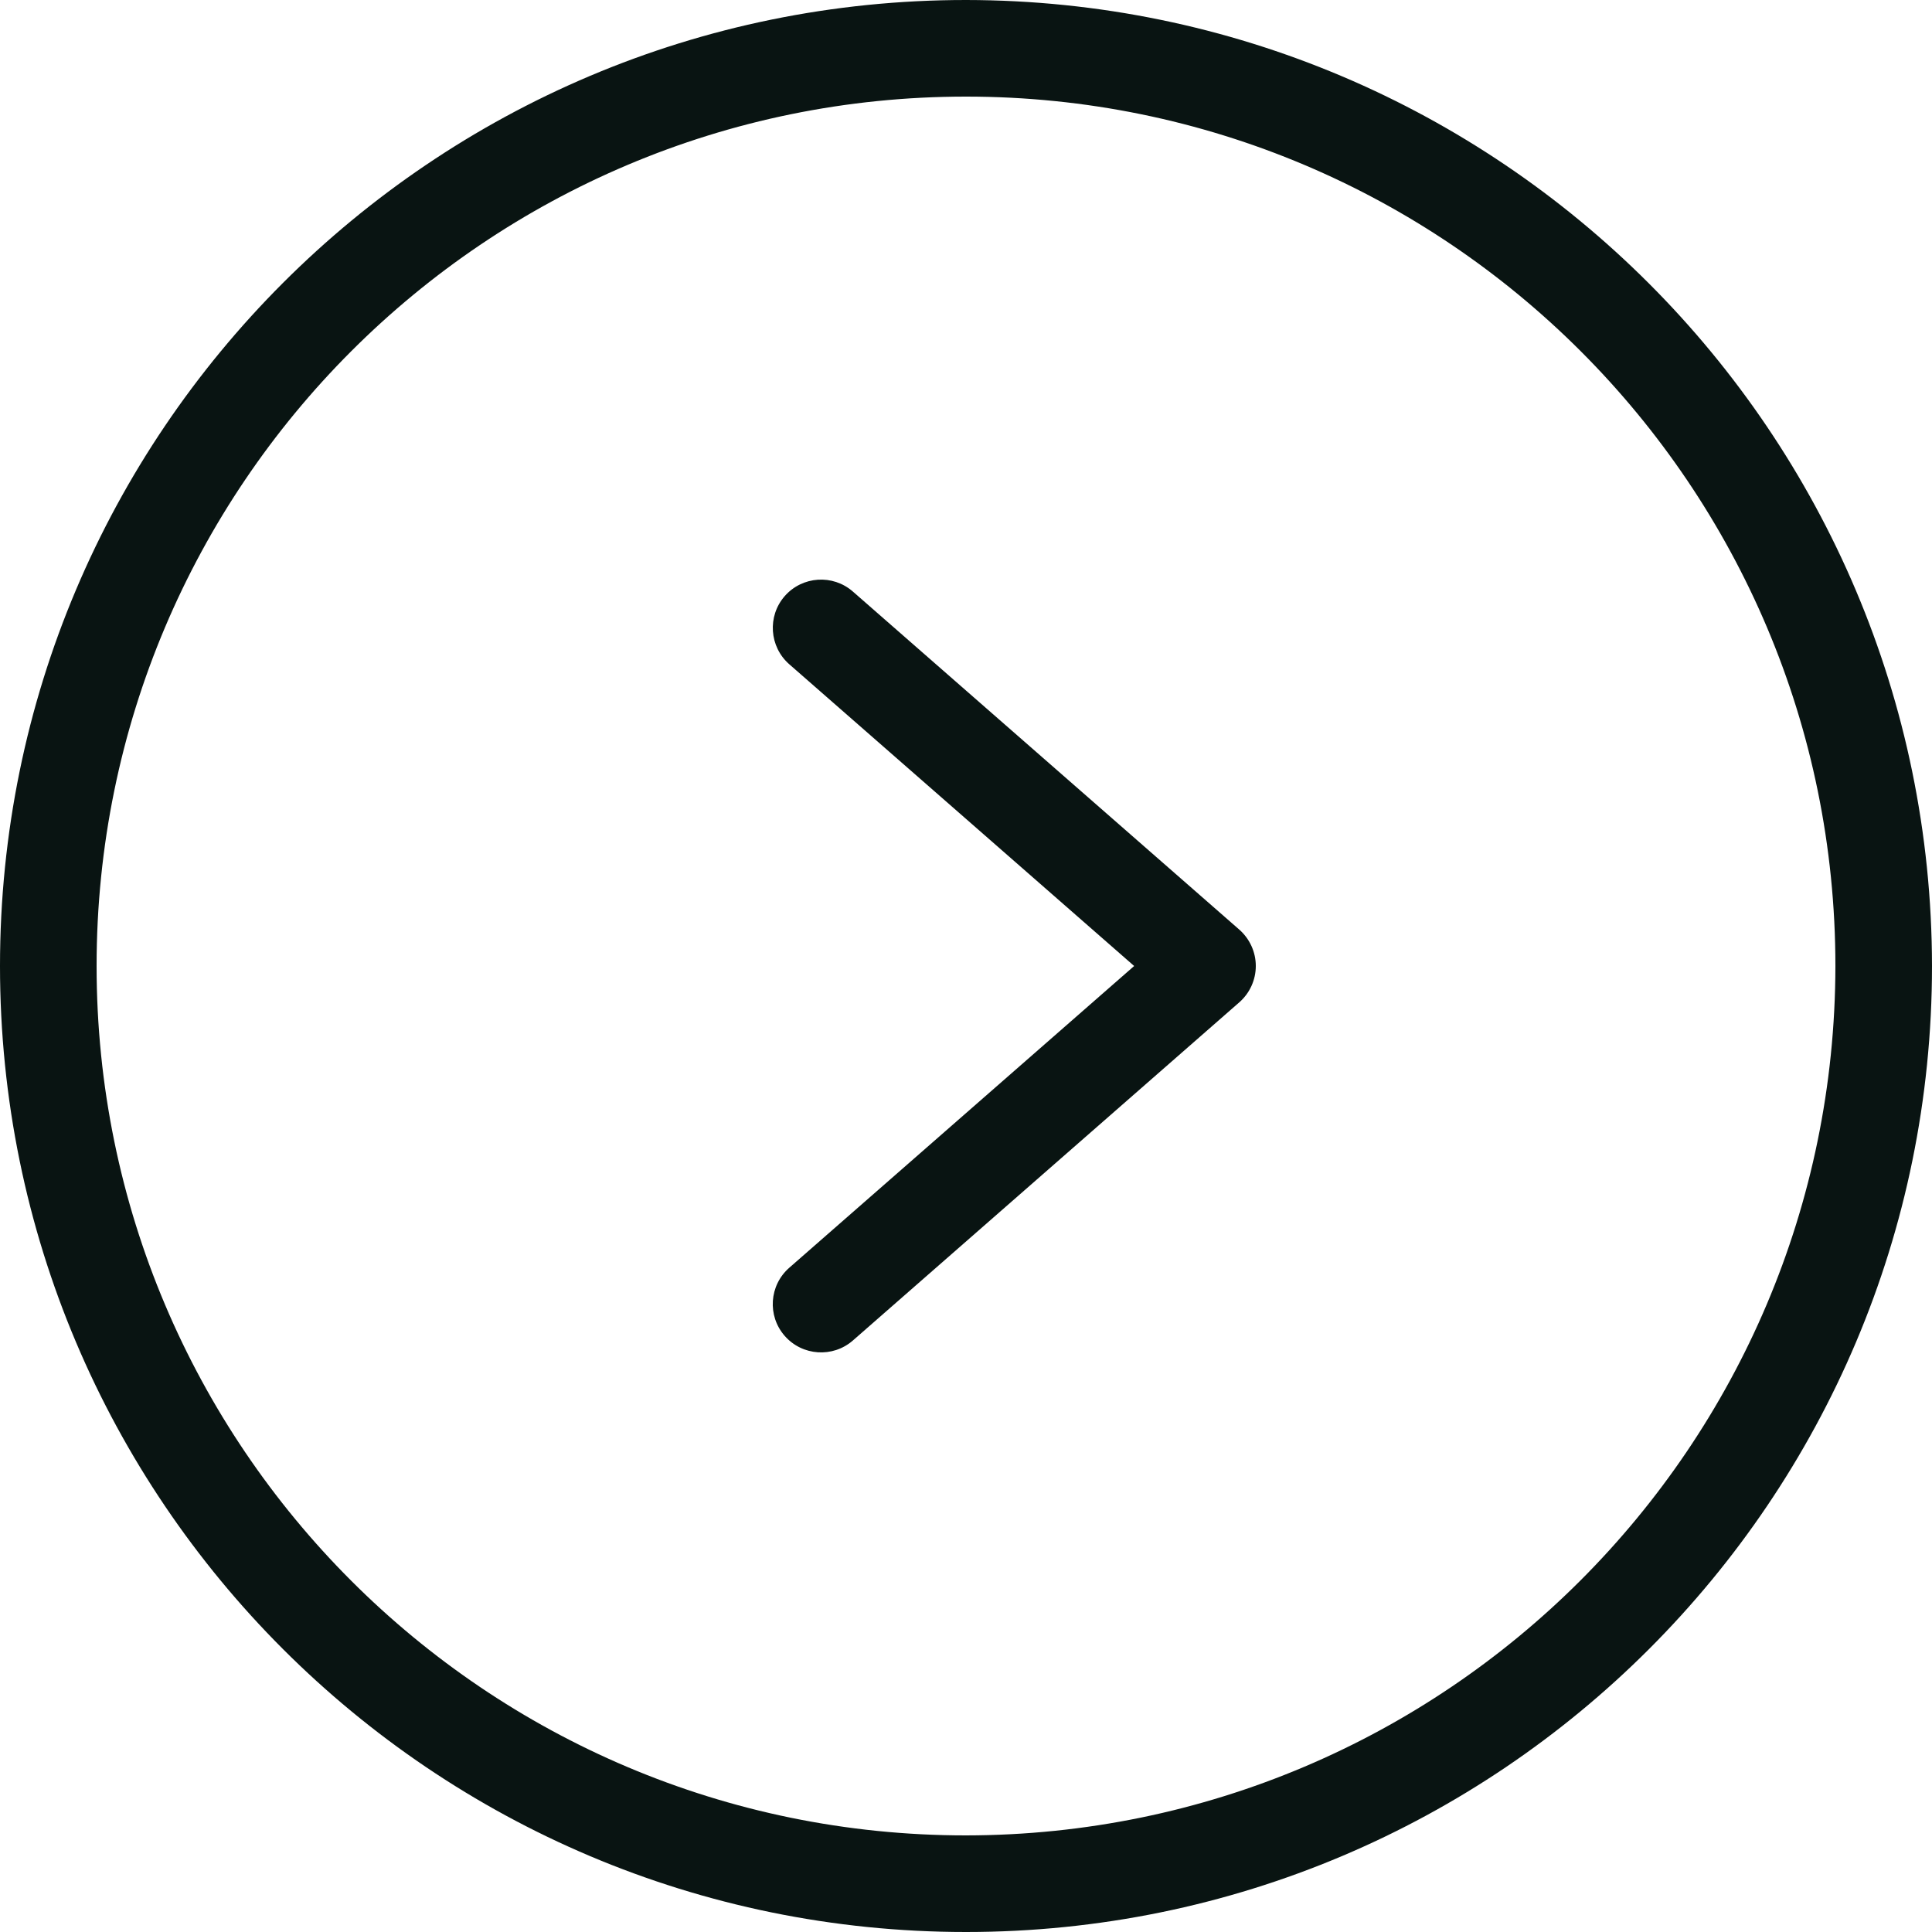<svg width="31" height="31" viewBox="0 0 31 31" fill="none" xmlns="http://www.w3.org/2000/svg">
<g clip-path="url(#clip0_880_204)">
<path d="M15.5 0C6.94 0 0 6.94 0 15.5C0 24.06 6.94 31 15.5 31C24.06 31 31 24.06 31 15.5C30.99 6.944 24.057 0.01 15.5 0ZM15.5 29.45C7.795 29.45 1.55 23.204 1.55 15.5C1.55 7.795 7.795 1.55 15.5 1.55C23.204 1.55 29.45 7.795 29.45 15.5C29.441 23.201 23.201 29.441 15.5 29.45Z" fill="#091412"/>
<path d="M13.685 9.492C13.363 9.21 12.873 9.243 12.591 9.565C12.31 9.887 12.343 10.377 12.665 10.659L18.198 15.5L12.665 20.341C12.342 20.623 12.309 21.113 12.591 21.435C12.873 21.757 13.363 21.79 13.685 21.509L19.885 16.083C20.053 15.936 20.15 15.723 20.15 15.5C20.15 15.276 20.053 15.064 19.885 14.916L13.685 9.492Z" fill="#091412"/>
</g>
<defs>
<clipPath id="clip0_880_204">
<rect width="31" height="31" fill="white"/>
</clipPath>
</defs>
</svg>
